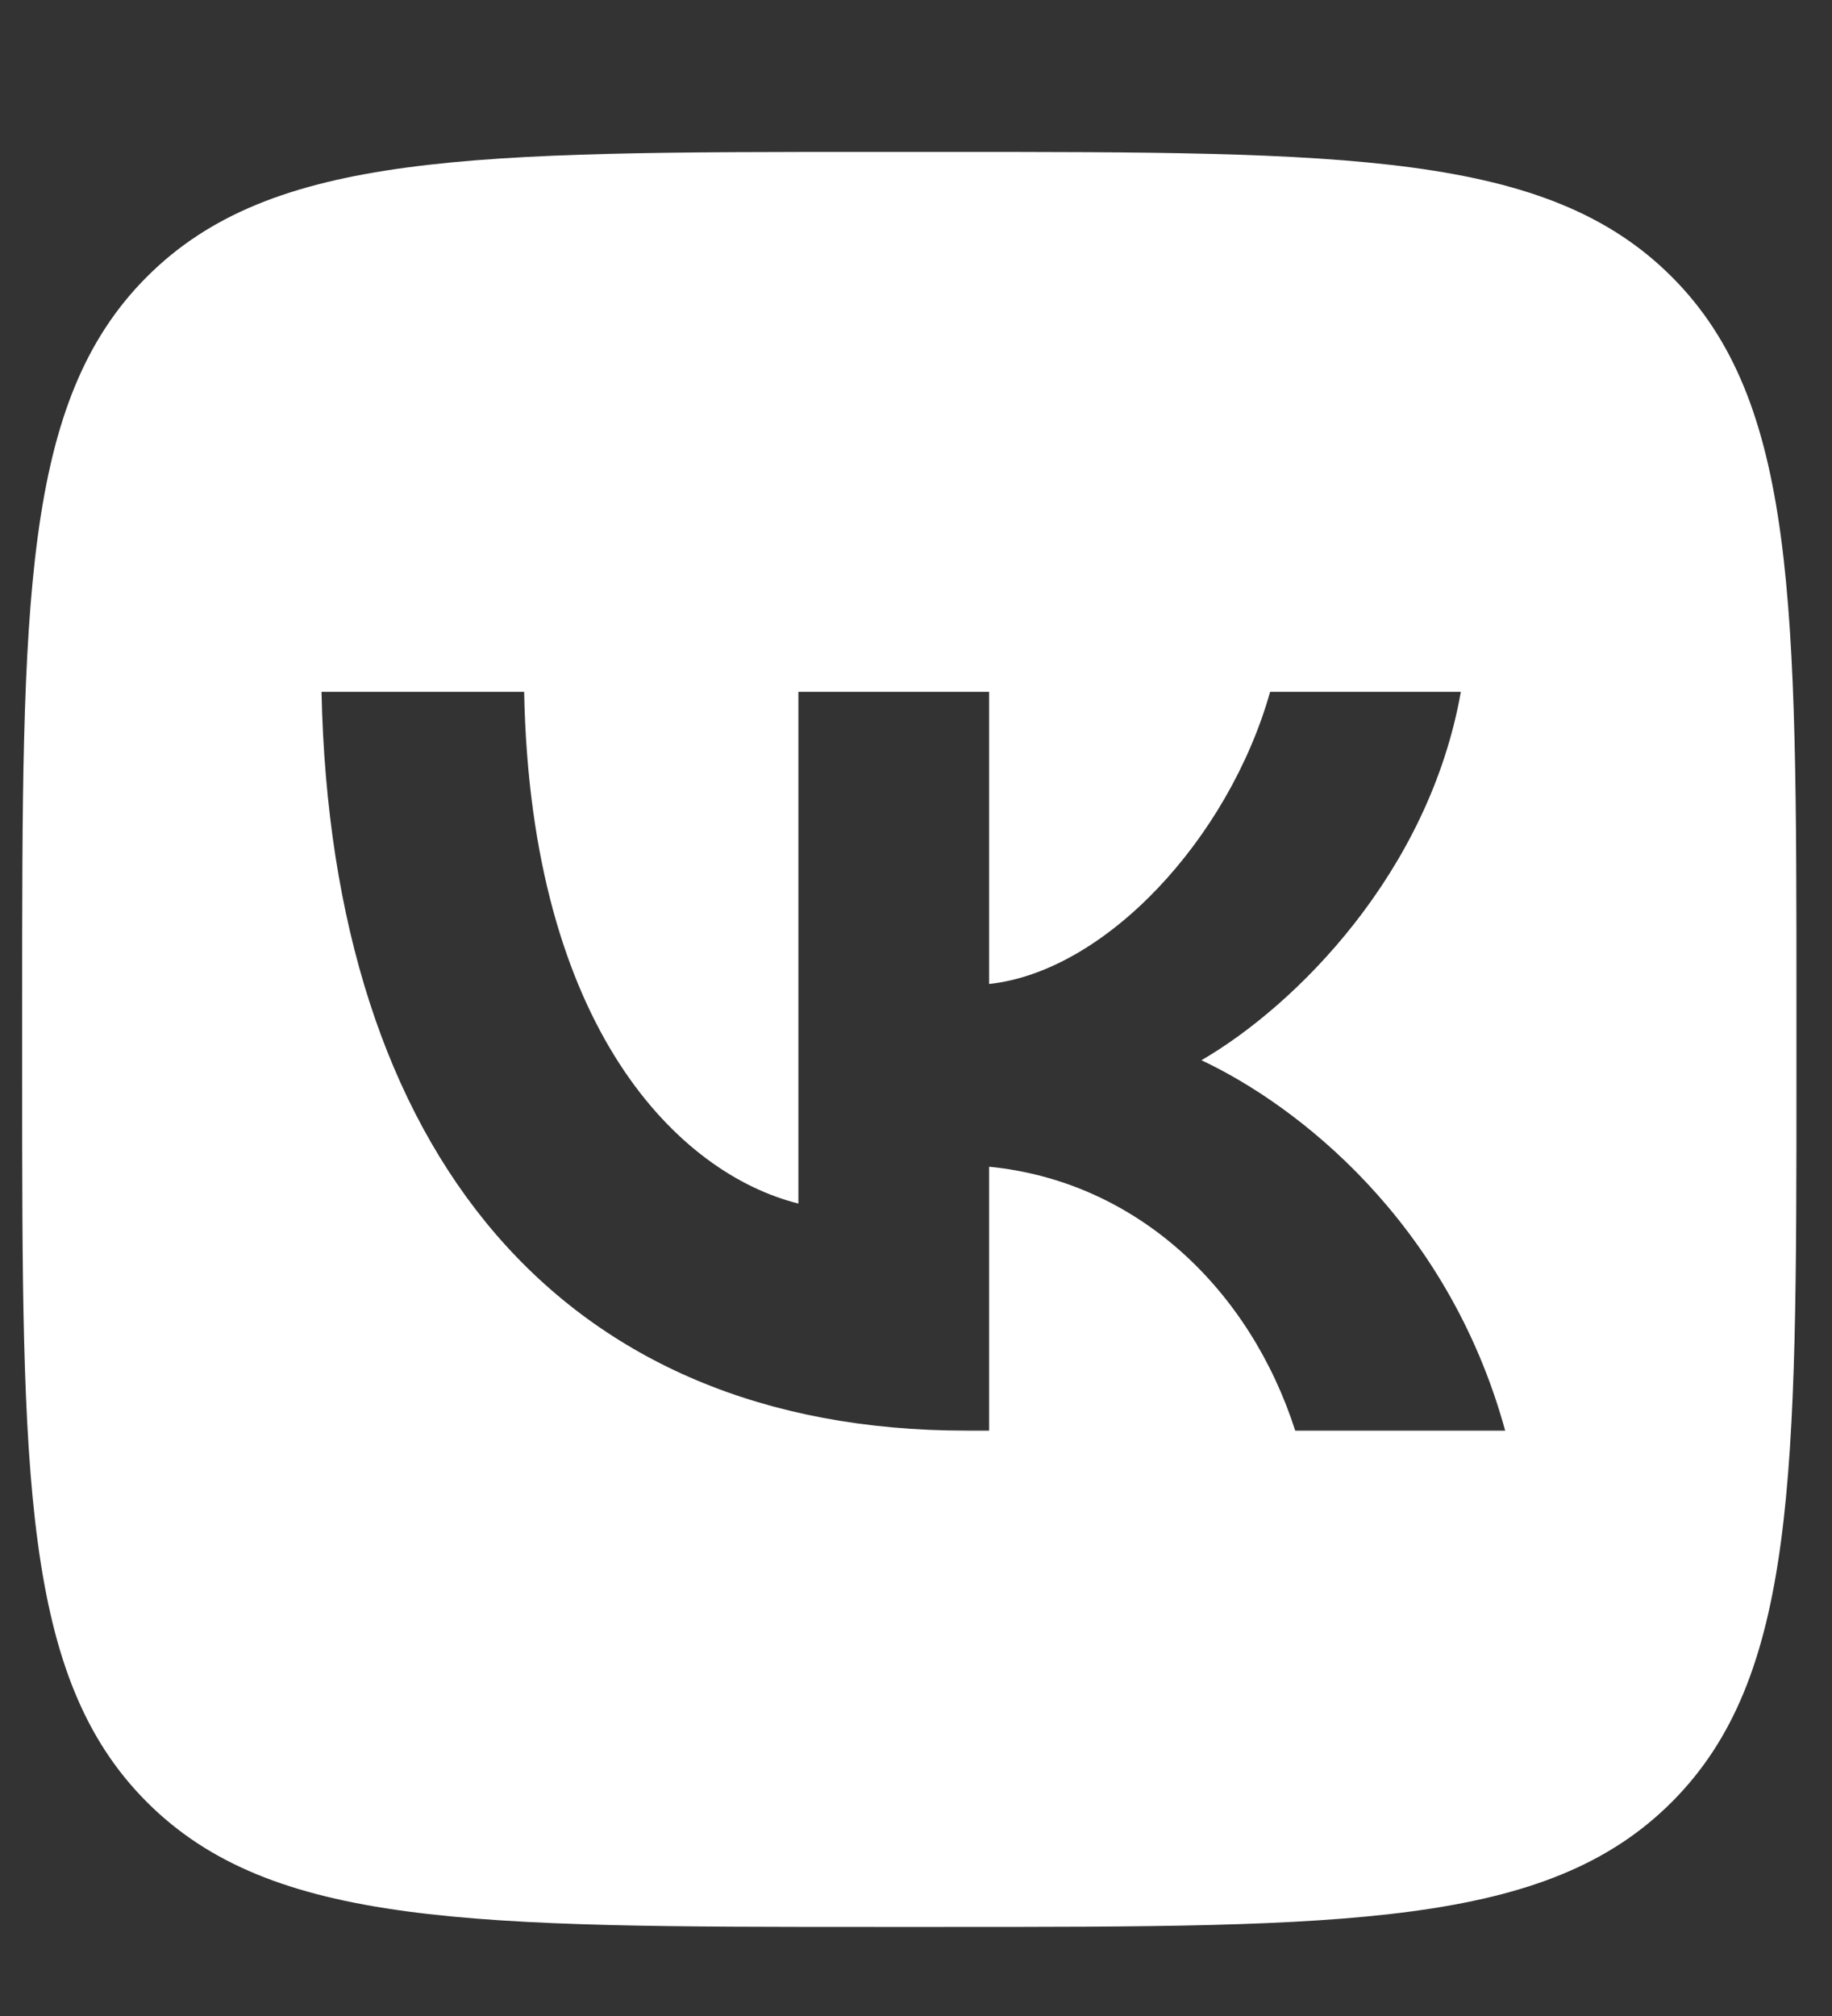 <?xml version="1.0" encoding="UTF-8"?> <svg xmlns="http://www.w3.org/2000/svg" width="10" height="11" viewBox="0 0 10 11" fill="none"><rect x="0" y="0" width="10" height="11" fill="#333333" stroke="none"/><path fill-rule="evenodd" clip-rule="evenodd" d="M0.802 1.51C0.121 2.191 0.121 3.286 0.121 5.478V5.865C0.121 8.057 0.121 9.152 0.802 9.833C1.483 10.514 2.578 10.514 4.77 10.514H5.157C7.349 10.514 8.444 10.514 9.125 9.833C9.806 9.152 9.806 8.057 9.806 5.865V5.478C9.806 3.286 9.806 2.191 9.125 1.51C8.444 0.829 7.349 0.829 5.157 0.829H4.77C2.578 0.829 1.483 0.829 0.802 1.51ZM1.755 3.775C1.808 6.293 3.067 7.806 5.274 7.806H5.399V6.366C6.211 6.446 6.824 7.04 7.07 7.806H8.216C7.901 6.66 7.074 6.027 6.558 5.785C7.074 5.486 7.8 4.76 7.974 3.775H6.933C6.707 4.574 6.037 5.3 5.399 5.369V3.775H4.358V6.567C3.713 6.406 2.897 5.623 2.861 3.775H1.755Z" fill="white"></path></svg> 